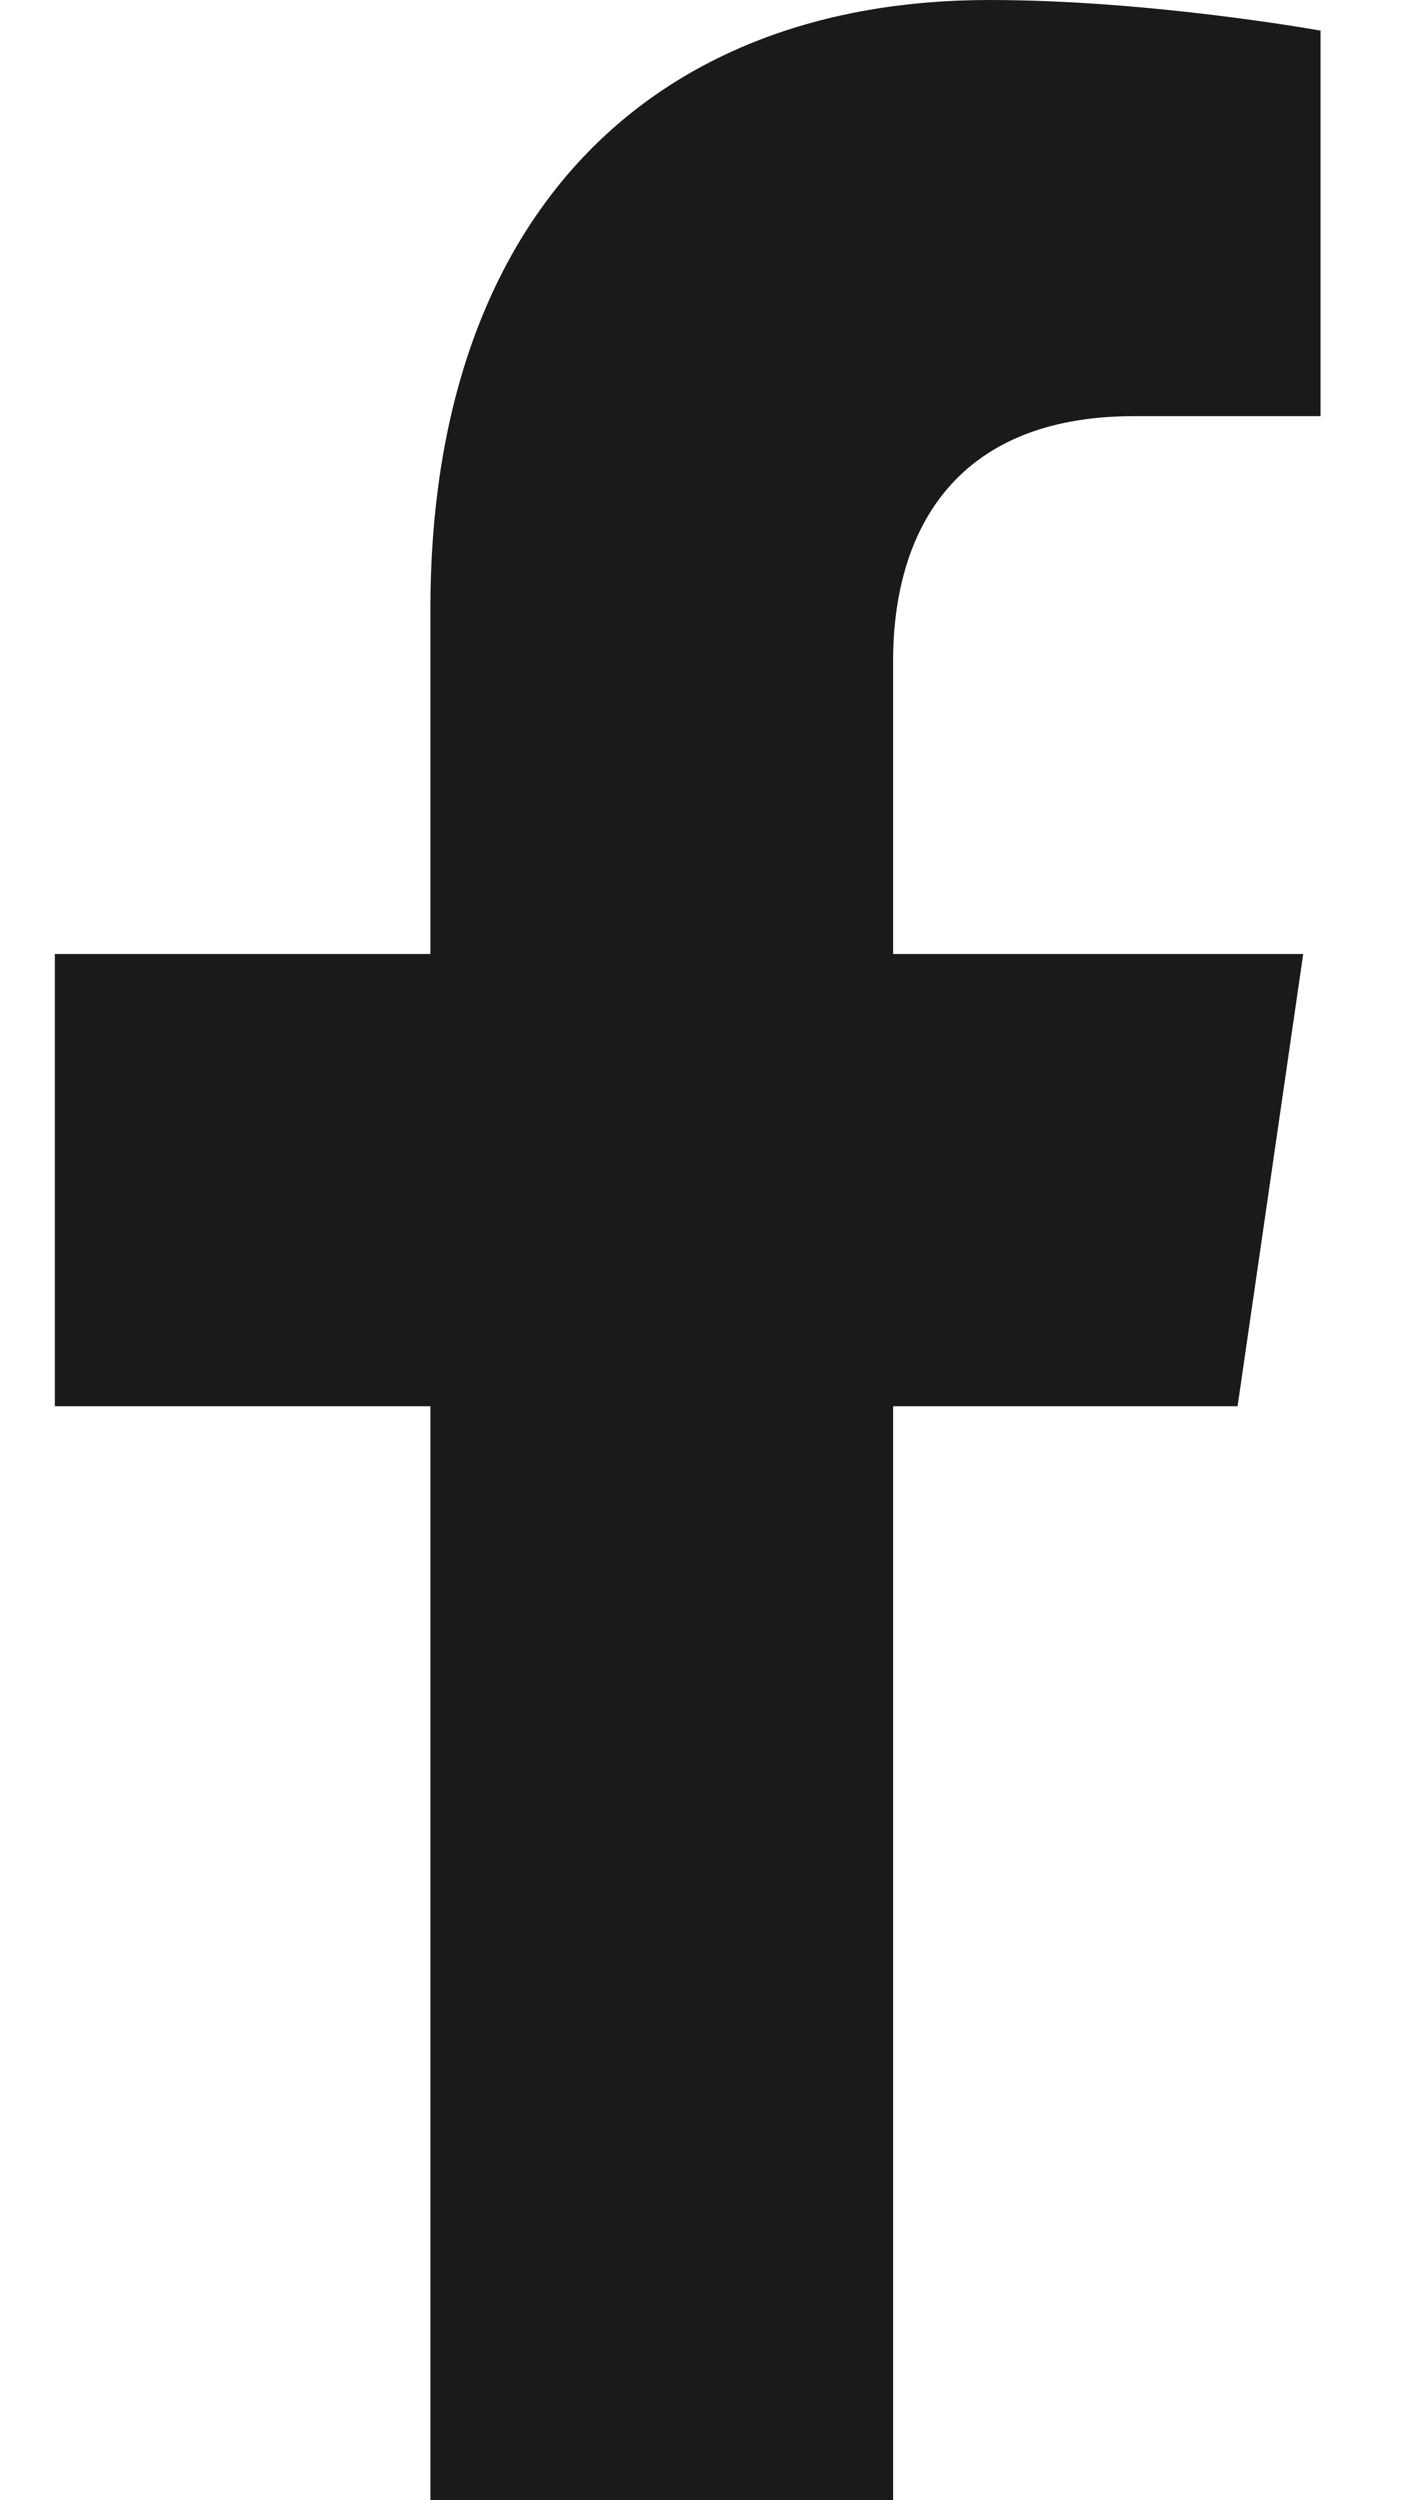 <svg width="9" height="16" viewBox="0 0 9 16" fill="none" xmlns="http://www.w3.org/2000/svg">
<path d="M5.717 16V8.999H7.922L8.342 6.105H5.717V4.228C5.717 3.435 6.083 2.663 7.26 2.663H8.453V0.196C8.453 0.196 7.371 0 6.332 0C4.167 0 2.755 1.387 2.755 3.897V6.105H0.351V8.999H2.755V16H5.717Z" fill="#1A1A1A"/>
</svg>
